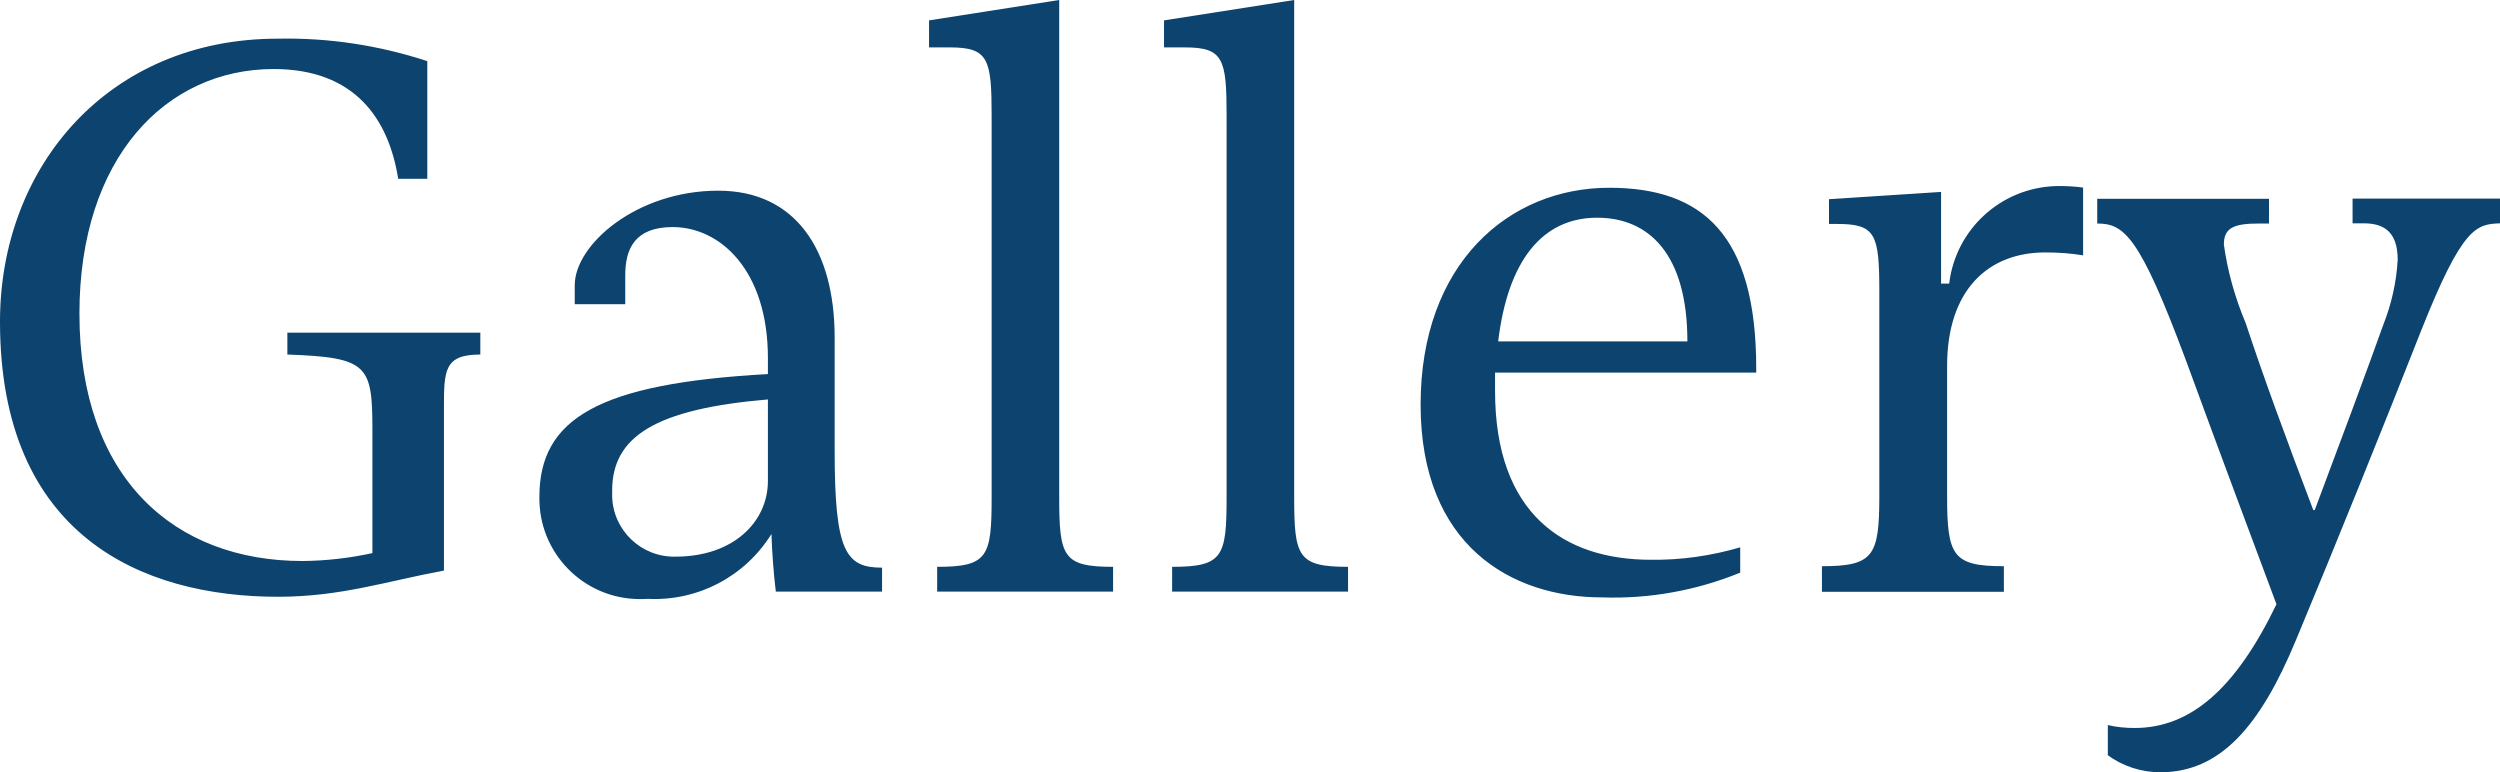 <?xml version="1.0" encoding="UTF-8"?><svg xmlns="http://www.w3.org/2000/svg" viewBox="0 0 120.23 37.14"><defs><style>.e{fill:#0c436f;}</style></defs><g id="a"/><g id="b"><g id="c"><path id="d" class="e" d="M21.35,19.67c0-1.85,0-2.62,1.75-2.62v-1.05H13.82v1.05c3.92,.14,4.09,.52,4.09,3.71v5.84c-1.1,.24-2.23,.37-3.36,.38-6.15,0-10.73-3.96-10.73-11.9C3.82,7.59,7.98,3.32,13.16,3.32c3.89,0,5.53,2.38,5.99,5.28h1.4V2.94c-2.32-.76-4.74-1.13-7.18-1.08C5.25,1.85,0,7.98,0,15.47c0,10.29,6.82,13.23,13.37,13.23,3.01,0,5.18-.74,7.98-1.26v-7.77Zm6.3-5.04h2.42v-1.4c0-1.26,.46-2.31,2.28-2.31,2.28,0,4.58,2.07,4.58,6.3v.77c-8.15,.45-10.99,2.14-10.99,5.91-.04,2.68,2.1,4.88,4.78,4.91,.14,0,.29,0,.43-.01,2.4,.12,4.68-1.07,5.95-3.12,.03,.88,.1,1.86,.21,2.77h5.11v-1.15c-1.75,0-2.28-.77-2.28-5.63v-5.43c0-4.24-1.89-7.07-5.6-7.07-3.92,0-6.9,2.59-6.9,4.55v.91Zm9.28,8.5c0,1.96-1.65,3.64-4.44,3.64-1.64,.04-3.01-1.26-3.05-2.9,0-.09,0-.19,0-.28,0-2.59,2.07-3.92,7.49-4.38v3.92Zm16.6,5.32v-1.19c-2.42,0-2.59-.49-2.59-3.36V0l-6.26,.98v1.3h1.01c1.85,0,2,.56,2,3.29V23.9c0,2.87-.17,3.36-2.62,3.36v1.19h8.47Zm11.3,0v-1.19c-2.42,0-2.59-.49-2.59-3.36V0l-6.26,.98v1.3h1.01c1.85,0,2,.56,2,3.29V23.9c0,2.87-.17,3.36-2.62,3.36v1.19h8.46Zm18.87-2.13c-1.4,.41-2.85,.62-4.31,.6-4.17,0-7.49-2.2-7.49-8.12v-.88h12.56v-.21c0-6.44-2.59-8.68-7.07-8.68-4.83,0-9.07,3.64-9.07,10.43s4.38,9.27,8.72,9.27c2.28,.08,4.54-.33,6.65-1.19v-1.22Zm-11.65-9.9c.46-3.85,2.1-5.95,4.76-5.95,2.49,0,4.34,1.75,4.34,5.95h-9.1Zm24.32,12.04v-1.23c-2.45,0-2.73-.49-2.73-3.36v-6.27c0-3.64,1.96-5.46,4.72-5.46,.61,0,1.22,.04,1.82,.14v-3.26c-.44-.06-.89-.08-1.33-.07-2.63,.09-4.8,2.08-5.11,4.69h-.39v-4.41l-5.39,.35v1.19h.39c1.86,0,2.03,.49,2.03,3.26v9.84c0,2.87-.28,3.36-2.76,3.36v1.23h8.75Zm4.97,7.84c.74,.55,1.64,.84,2.56,.84,2.87,0,4.79-2.2,6.51-6.34,1.93-4.62,4.38-10.71,6.02-14.88,2-5.04,2.66-5.14,3.82-5.18v-1.19h-7.11v1.19h.53c.88,0,1.64,.32,1.64,1.75-.06,1.08-.3,2.14-.7,3.15-.67,1.89-2.21,6.02-3.29,8.89h-.07c-1.29-3.39-2.42-6.47-3.25-8.99-.51-1.21-.87-2.48-1.05-3.78,0-.81,.49-1.01,1.68-1.01h.49v-1.19h-8.26v1.19c1.29,0,2.03,.59,4.24,6.51,1.82,4.97,3.22,8.68,4.38,11.8-1.96,4.06-4.13,5.95-6.82,5.95-.44,0-.87-.04-1.29-.14v1.43Z"/></g></g></svg>